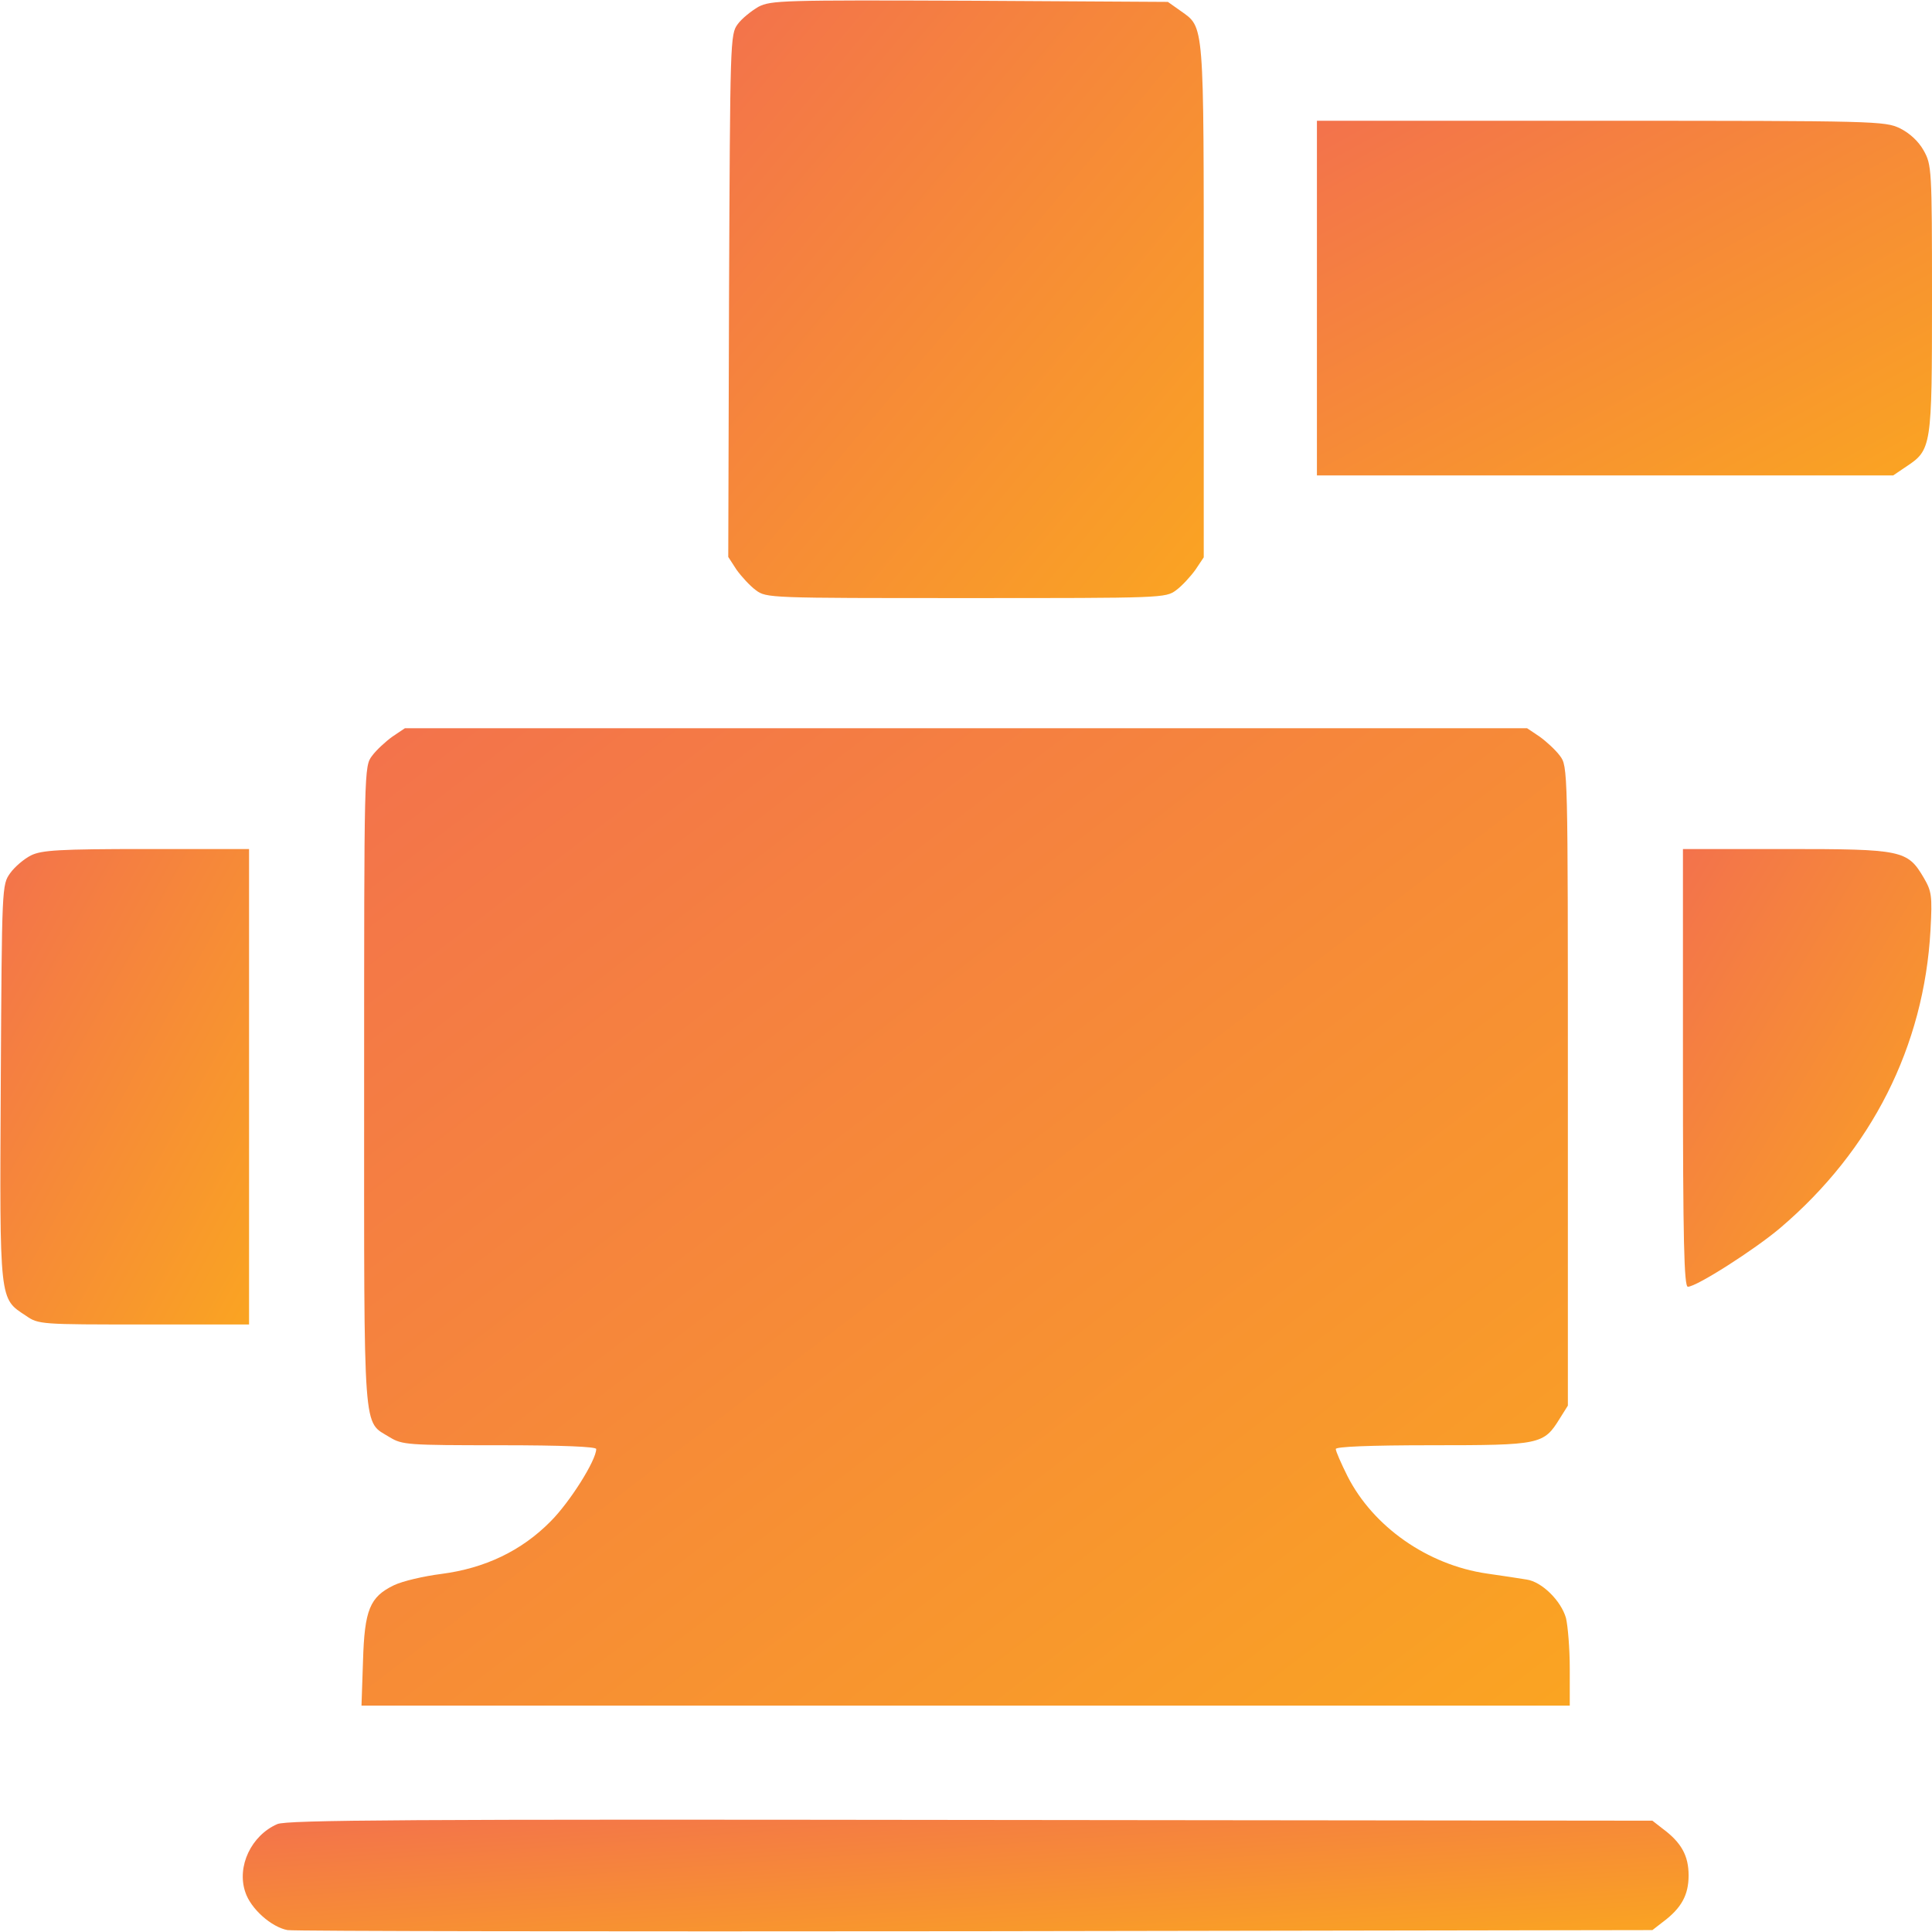 <svg width="55" height="55" viewBox="0 0 55 55" fill="none" xmlns="http://www.w3.org/2000/svg">
<path d="M21.592 0.193C21.388 0.312 21.119 0.526 21.001 0.688C20.786 0.978 20.786 1.139 20.754 8.422L20.732 15.855L20.969 16.221C21.108 16.414 21.355 16.683 21.517 16.801C21.817 17.026 21.903 17.026 27.5 17.026C33.097 17.026 33.183 17.026 33.483 16.801C33.645 16.683 33.892 16.414 34.031 16.221L34.268 15.866V8.572C34.268 0.559 34.289 0.795 33.612 0.312L33.247 0.054L27.607 0.021C22.269 0 21.946 0.011 21.592 0.193Z" fill="url(#paint0_linear_58_136)"/>
<path d="M37.49 8.486V13.535H45.697H53.894L54.259 13.288C54.989 12.805 55 12.74 55 8.497C55 4.791 54.989 4.694 54.764 4.286C54.613 4.018 54.366 3.792 54.087 3.652C53.657 3.448 53.421 3.438 45.568 3.438H37.49V8.486Z" fill="url(#paint1_linear_58_136)"/>
<path d="M11.172 20.969C10.979 21.108 10.71 21.355 10.592 21.517C10.366 21.817 10.366 21.86 10.366 30.916C10.366 41.057 10.323 40.434 11.097 40.917C11.451 41.132 11.612 41.143 14.223 41.143C16.038 41.143 16.973 41.185 16.973 41.25C16.973 41.572 16.221 42.765 15.673 43.312C14.846 44.15 13.804 44.645 12.568 44.806C12.063 44.87 11.462 45.01 11.215 45.128C10.527 45.461 10.377 45.826 10.334 47.287L10.291 48.555H27.489H44.688V47.502C44.688 46.933 44.634 46.288 44.58 46.062C44.44 45.568 43.893 45.031 43.463 44.967C43.28 44.935 42.765 44.859 42.324 44.795C40.638 44.548 39.091 43.463 38.36 42.023C38.178 41.658 38.027 41.315 38.027 41.25C38.027 41.185 38.962 41.143 40.777 41.143C43.85 41.143 43.946 41.121 44.398 40.391L44.634 40.015V30.916C44.634 21.86 44.634 21.817 44.408 21.517C44.29 21.355 44.022 21.108 43.828 20.969L43.474 20.732H27.5H11.526L11.172 20.969Z" fill="url(#paint2_linear_58_136)"/>
<path d="M0.881 24.352C0.688 24.449 0.419 24.675 0.29 24.857C0.054 25.19 0.054 25.201 0.022 30.83C-0.011 37.125 -0.021 36.953 0.741 37.458C1.096 37.705 1.171 37.705 4.093 37.705H7.09V30.938V24.17H4.168C1.687 24.17 1.182 24.202 0.881 24.352Z" fill="url(#paint3_linear_58_136)"/>
<path d="M47.91 30.4C47.91 35.31 47.942 36.631 48.05 36.631C48.297 36.631 49.962 35.567 50.682 34.955C53.281 32.742 54.774 29.788 54.957 26.48C55.011 25.491 54.989 25.373 54.764 24.986C54.302 24.202 54.151 24.17 50.843 24.17H47.91V30.4Z" fill="url(#paint4_linear_58_136)"/>
<path d="M7.895 51.928C7.154 52.25 6.735 53.131 6.982 53.861C7.133 54.334 7.723 54.86 8.185 54.946C8.379 54.978 17.198 54.989 27.79 54.978L47.04 54.946L47.33 54.721C47.867 54.323 48.071 53.947 48.071 53.389C48.071 52.83 47.867 52.454 47.33 52.057L47.04 51.831L27.629 51.81C11.655 51.788 8.164 51.81 7.895 51.928Z" fill="url(#paint5_linear_58_136)"/>
<defs>
<linearGradient id="paint0_linear_58_136" x1="37.344" y1="21.829" x2="12.919" y2="1.311" gradientUnits="userSpaceOnUse">
<stop stop-color="#FCB117"/>
<stop offset="1" stop-color="#F16656"/>
</linearGradient>
<linearGradient id="paint1_linear_58_136" x1="58.98" y1="16.386" x2="46.597" y2="-6.287" gradientUnits="userSpaceOnUse">
<stop stop-color="#FCB117"/>
<stop offset="1" stop-color="#F16656"/>
</linearGradient>
<linearGradient id="paint2_linear_58_136" x1="52.506" y1="56.409" x2="13.352" y2="5.299" gradientUnits="userSpaceOnUse">
<stop stop-color="#FCB117"/>
<stop offset="1" stop-color="#F16656"/>
</linearGradient>
<linearGradient id="paint3_linear_58_136" x1="8.699" y1="41.526" x2="-7.998" y2="32.305" gradientUnits="userSpaceOnUse">
<stop stop-color="#FCB117"/>
<stop offset="1" stop-color="#F16656"/>
</linearGradient>
<linearGradient id="paint4_linear_58_136" x1="56.589" y1="40.148" x2="40.574" y2="30.552" gradientUnits="userSpaceOnUse">
<stop stop-color="#FCB117"/>
<stop offset="1" stop-color="#F16656"/>
</linearGradient>
<linearGradient id="paint5_linear_58_136" x1="57.427" y1="55.88" x2="56.752" y2="46.659" gradientUnits="userSpaceOnUse">
<stop stop-color="#FCB117"/>
<stop offset="1" stop-color="#F16656"/>
</linearGradient>
</defs>
</svg>
